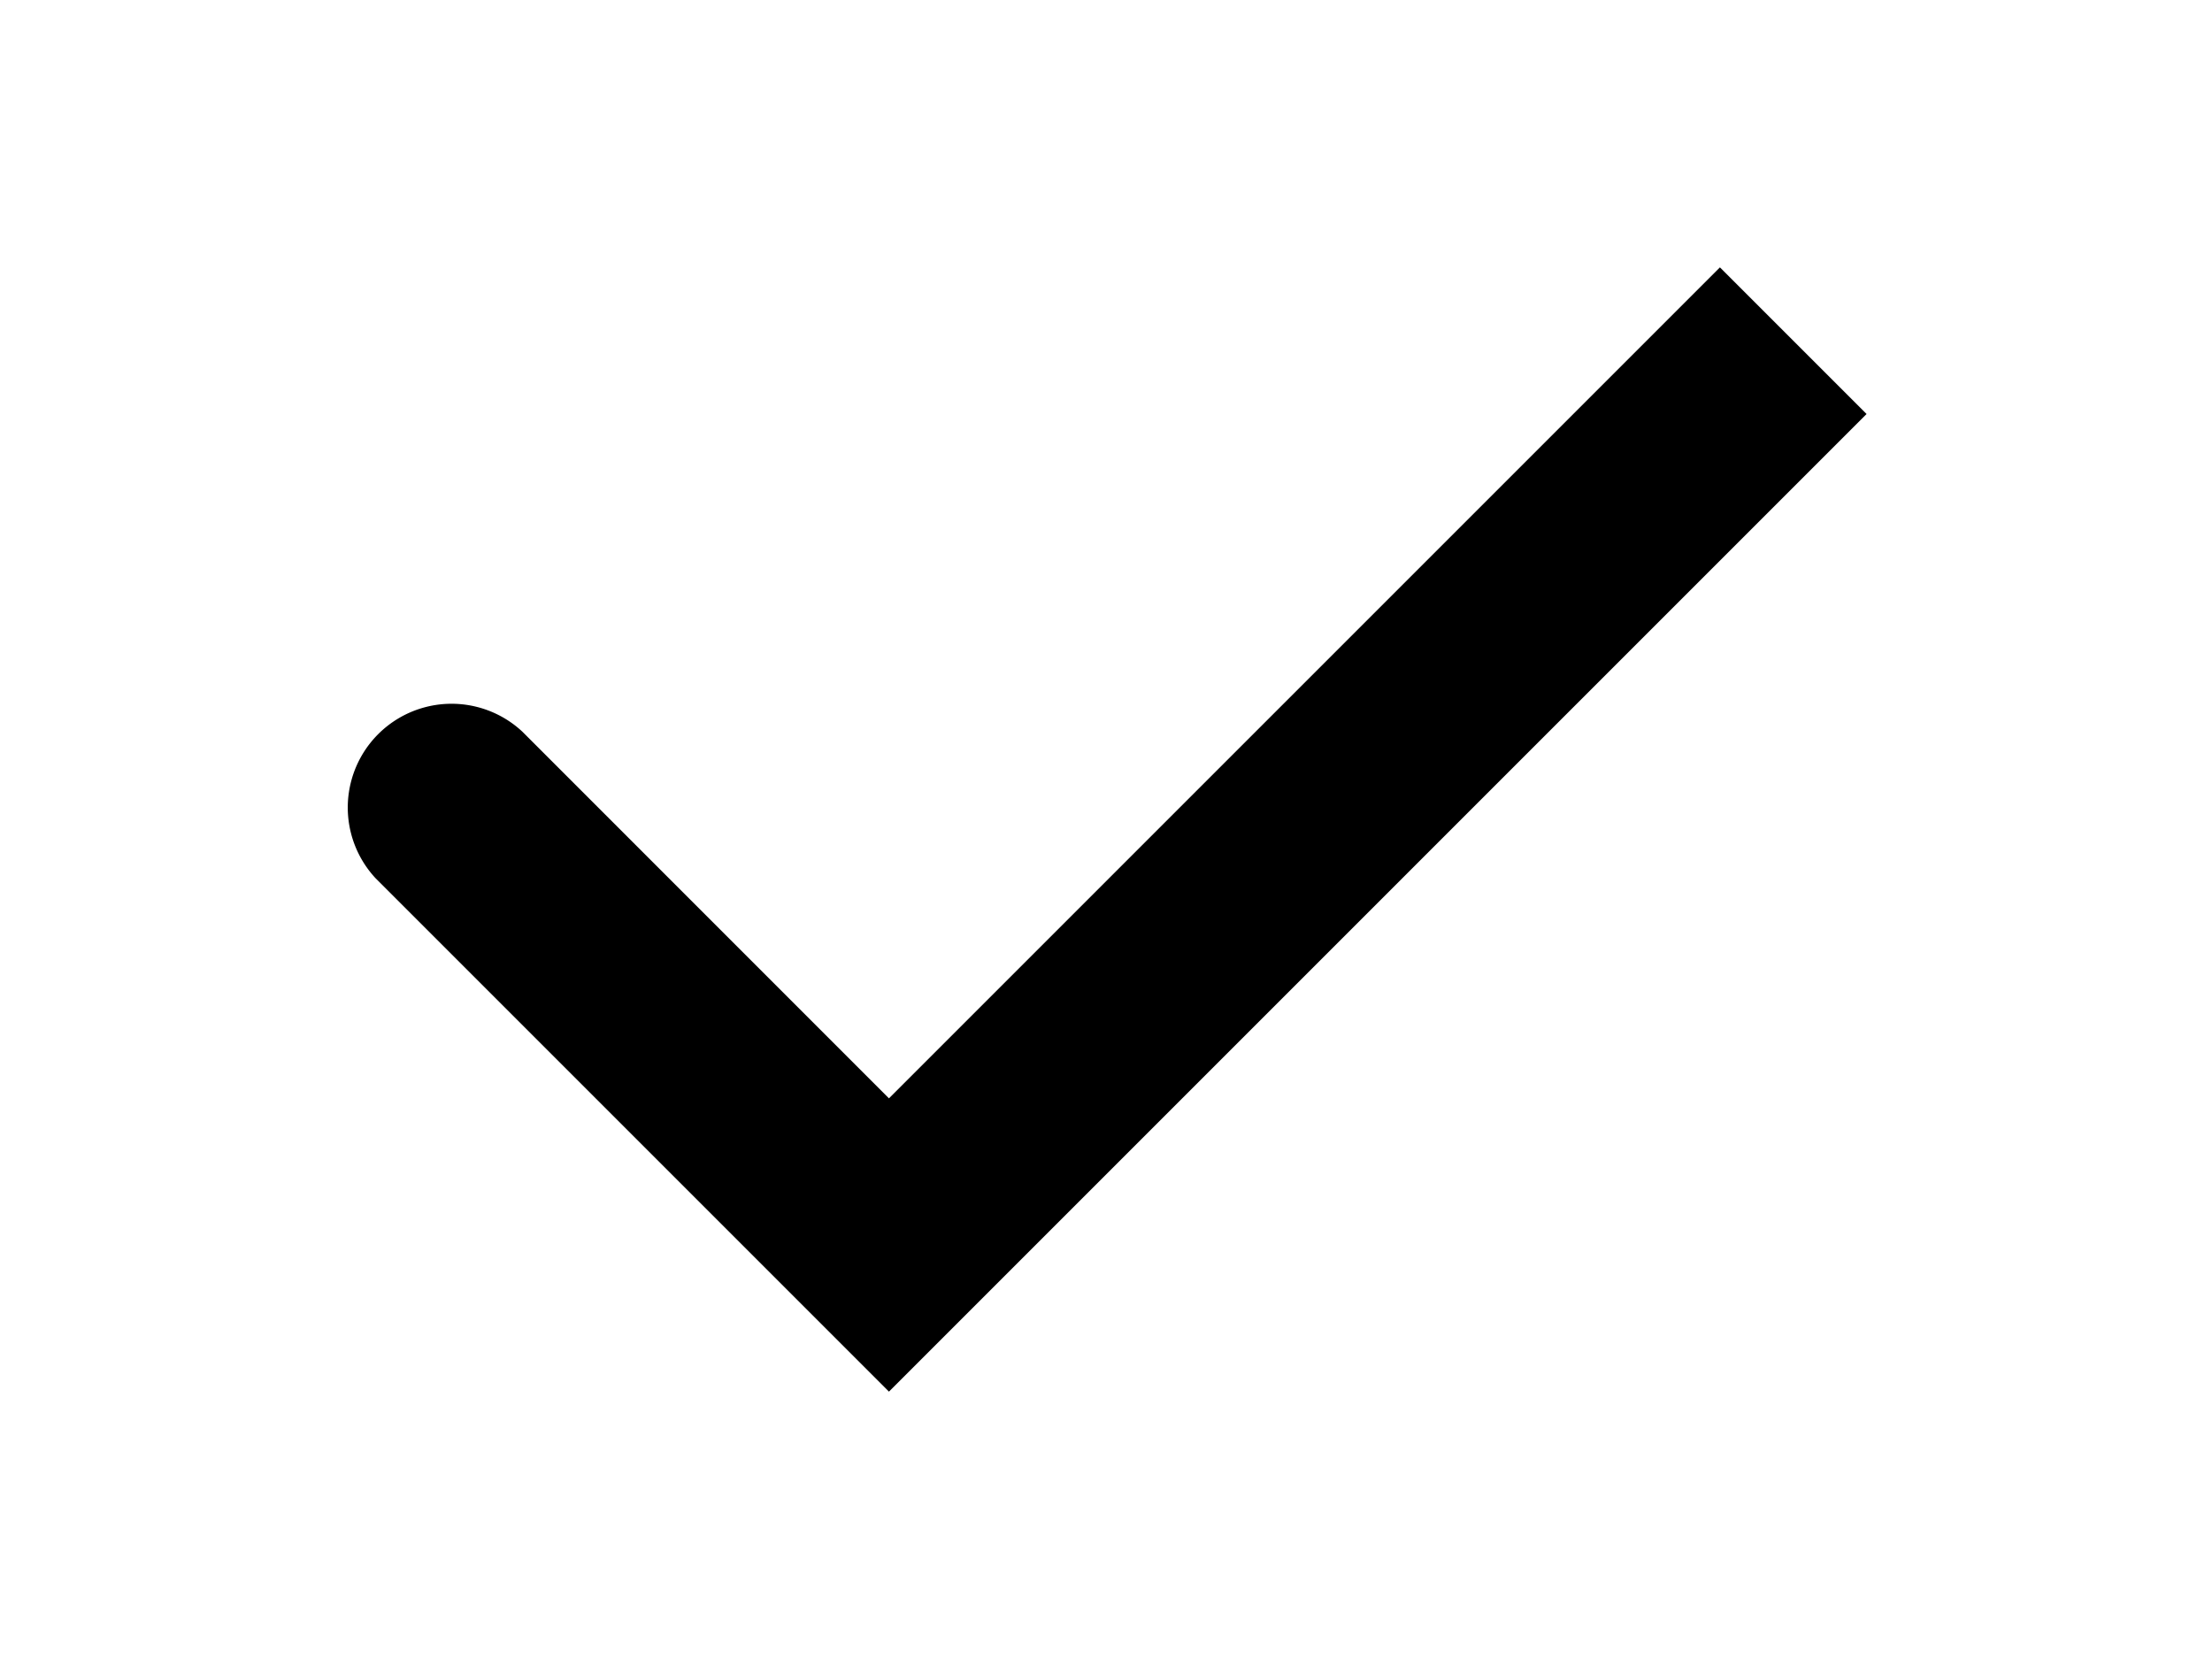 <svg xmlns="http://www.w3.org/2000/svg" xml:space="preserve" width="24" height="18" style="enable-background:new 0 0 24 18">
  <path d="m18.661 2.901-9.016 9.016-3.977-3.978a1.126 1.126 0 0 0-1.591 1.592l3.977 3.977 1.591 1.591.796-.796 9.811-9.811-1.591-1.591z"/>
</svg>
